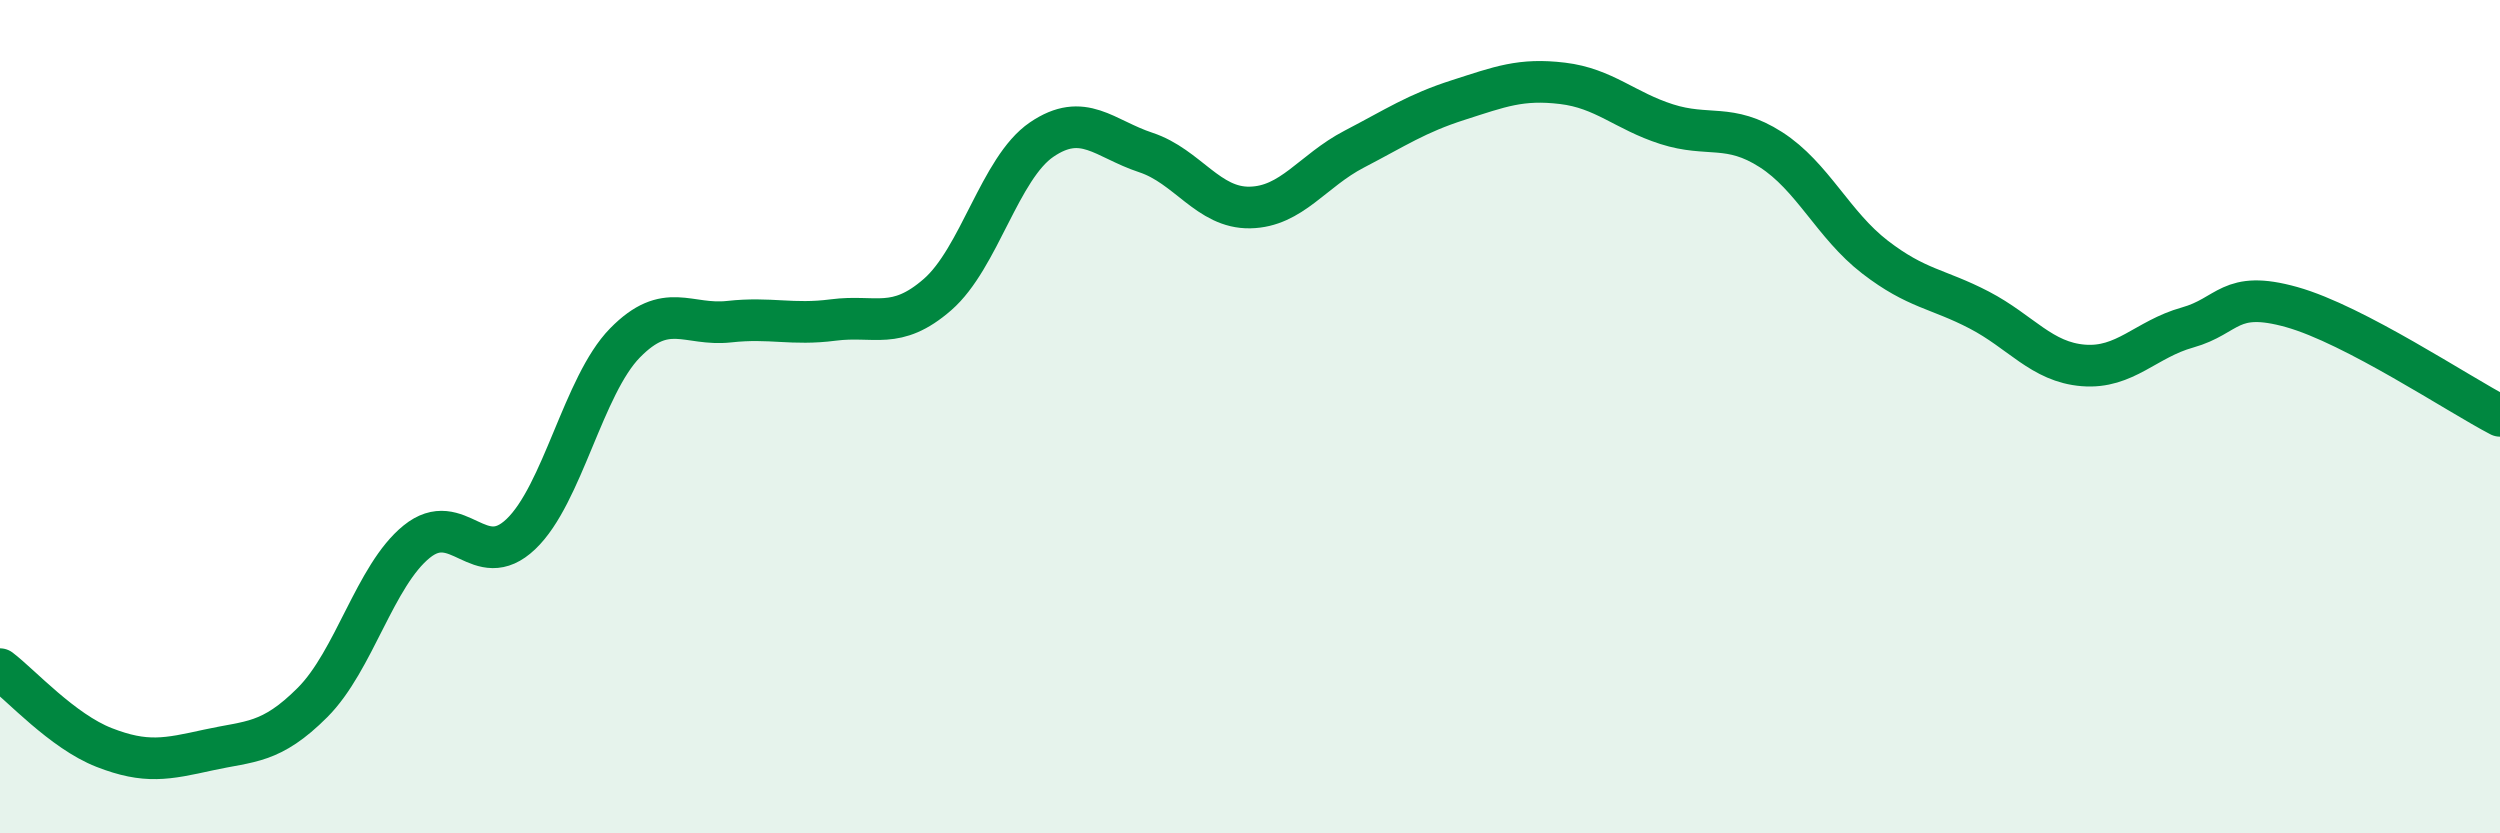 
    <svg width="60" height="20" viewBox="0 0 60 20" xmlns="http://www.w3.org/2000/svg">
      <path
        d="M 0,16.06 C 0.5,16.44 1.5,17.55 2.5,17.94 C 3.5,18.33 4,18.22 5,18 C 6,17.78 6.5,17.86 7.5,16.86 C 8.5,15.86 9,13.81 10,13 C 11,12.19 11.5,13.77 12.5,12.82 C 13.5,11.87 14,9.25 15,8.23 C 16,7.21 16.5,7.83 17.5,7.72 C 18.5,7.61 19,7.81 20,7.68 C 21,7.55 21.5,7.94 22.5,7.07 C 23.5,6.2 24,4.03 25,3.35 C 26,2.67 26.5,3.33 27.5,3.66 C 28.5,3.99 29,5 30,4.98 C 31,4.96 31.5,4.1 32.5,3.58 C 33.5,3.06 34,2.72 35,2.4 C 36,2.08 36.5,1.88 37.5,2 C 38.5,2.12 39,2.66 40,2.98 C 41,3.3 41.5,2.95 42.5,3.59 C 43.5,4.23 44,5.4 45,6.17 C 46,6.94 46.5,6.92 47.5,7.44 C 48.5,7.96 49,8.69 50,8.77 C 51,8.85 51.5,8.14 52.5,7.86 C 53.5,7.58 53.5,6.95 55,7.37 C 56.5,7.79 59,9.46 60,9.98L60 20L0 20Z"
        fill="#008740"
        opacity="0.1"
        stroke-linecap="round"
        stroke-linejoin="round"
      />
      <path
        d="M 0,16.06 C 0.5,16.44 1.5,17.55 2.5,17.94 C 3.5,18.33 4,18.22 5,18 C 6,17.78 6.5,17.86 7.5,16.86 C 8.5,15.86 9,13.81 10,13 C 11,12.19 11.5,13.77 12.5,12.82 C 13.5,11.87 14,9.25 15,8.23 C 16,7.21 16.5,7.83 17.5,7.72 C 18.5,7.61 19,7.81 20,7.68 C 21,7.55 21.5,7.94 22.5,7.07 C 23.5,6.2 24,4.03 25,3.35 C 26,2.67 26.5,3.33 27.5,3.66 C 28.5,3.99 29,5 30,4.98 C 31,4.96 31.5,4.1 32.5,3.58 C 33.5,3.06 34,2.72 35,2.4 C 36,2.08 36.5,1.88 37.5,2 C 38.5,2.12 39,2.66 40,2.98 C 41,3.3 41.5,2.95 42.5,3.59 C 43.5,4.23 44,5.4 45,6.17 C 46,6.94 46.5,6.92 47.5,7.44 C 48.5,7.96 49,8.69 50,8.77 C 51,8.85 51.5,8.14 52.5,7.86 C 53.5,7.58 53.5,6.95 55,7.37 C 56.5,7.79 59,9.46 60,9.98"
        stroke="#008740"
        stroke-width="1"
        fill="none"
        stroke-linecap="round"
        stroke-linejoin="round"
      />
    </svg>
  
